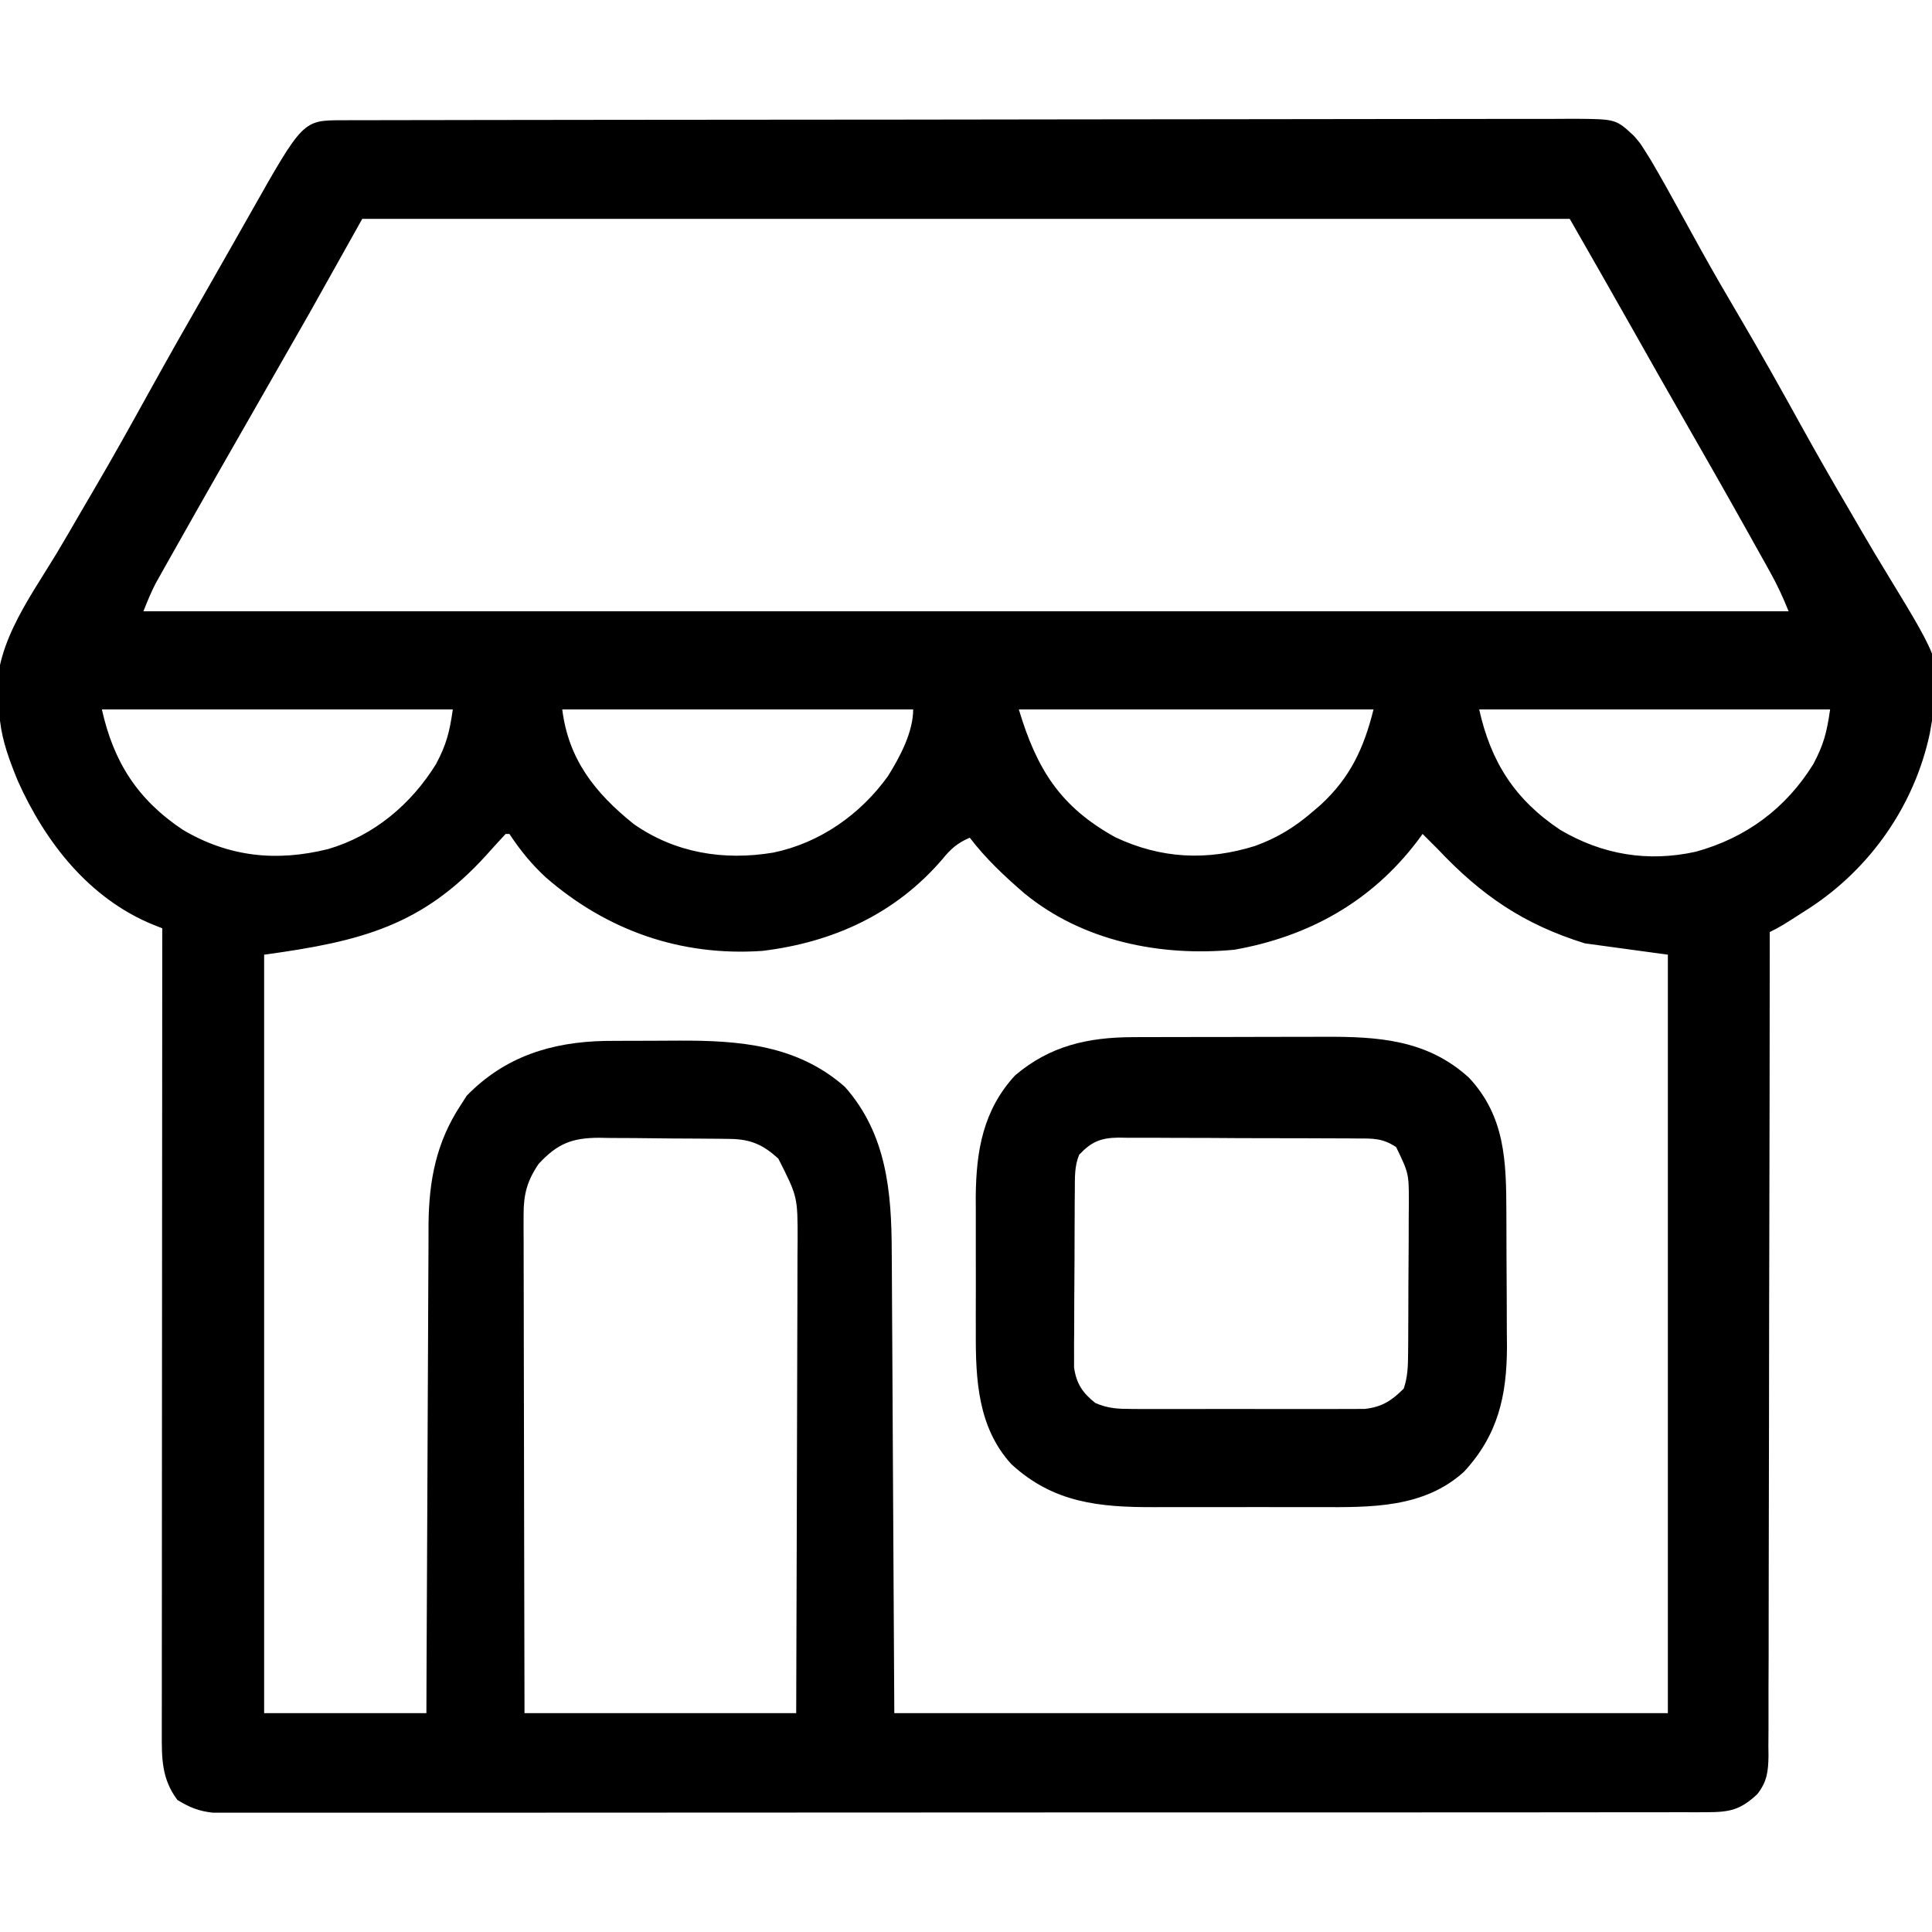 <?xml version="1.0" encoding="UTF-8"?>
<svg version="1.1" xmlns="http://www.w3.org/2000/svg" width="512" height="512">
<path d="M0 0 C1.194 -0.004 2.387 -0.009 3.617 -0.014 C5.594 -0.013 5.594 -0.013 7.611 -0.013 C9.02 -0.016 10.428 -0.02 11.837 -0.024 C15.718 -0.034 19.599 -0.038 23.48 -0.04 C27.663 -0.044 31.845 -0.054 36.027 -0.063 C46.13 -0.082 56.234 -0.093 66.337 -0.101 C71.093 -0.106 75.848 -0.111 80.604 -0.116 C96.408 -0.133 112.212 -0.148 128.016 -0.155 C132.118 -0.157 136.22 -0.159 140.321 -0.161 C141.851 -0.162 141.851 -0.162 143.411 -0.162 C159.935 -0.171 176.459 -0.196 192.983 -0.229 C209.941 -0.262 226.898 -0.28 243.855 -0.283 C253.379 -0.285 262.903 -0.294 272.427 -0.319 C280.536 -0.341 288.645 -0.349 296.754 -0.339 C300.893 -0.335 305.031 -0.337 309.169 -0.356 C312.957 -0.374 316.745 -0.373 320.533 -0.357 C322.554 -0.354 324.574 -0.37 326.595 -0.387 C337.526 -0.309 337.526 -0.309 342.306 4.134 C343.959 6.052 343.959 6.052 345.244 8.099 C345.988 9.284 345.988 9.284 346.748 10.493 C349.705 15.505 352.519 20.589 355.306 25.697 C356.636 28.117 357.97 30.534 359.306 32.951 C359.81 33.861 359.81 33.861 360.323 34.79 C363.56 40.625 366.92 46.385 370.306 52.134 C375.931 61.693 381.343 71.357 386.701 81.068 C390.804 88.484 395.013 95.827 399.306 103.134 C400.445 105.094 401.583 107.053 402.721 109.013 C404.92 112.794 407.161 116.543 409.444 120.274 C424.199 144.499 424.199 144.499 421.306 159.134 C421.113 160.249 420.92 161.364 420.721 162.513 C416.673 181.536 405.006 198.237 388.847 208.779 C381.213 213.681 381.213 213.681 378.306 215.134 C378.306 216.288 378.305 217.442 378.305 218.631 C378.291 246.027 378.251 273.423 378.18 300.819 C378.171 304.191 378.162 307.563 378.154 310.935 C378.151 311.942 378.151 311.942 378.149 312.969 C378.122 323.839 378.113 334.708 378.11 345.578 C378.107 356.731 378.085 367.884 378.046 379.037 C378.025 385.302 378.012 391.566 378.02 397.831 C378.028 403.726 378.012 409.62 377.978 415.515 C377.97 417.68 377.97 419.845 377.98 422.01 C377.991 424.964 377.972 427.917 377.946 430.871 C377.956 431.729 377.967 432.587 377.978 433.471 C377.909 437.574 377.599 440.306 375.017 443.588 C370.507 447.825 367.674 448.384 361.49 448.389 C360.802 448.392 360.114 448.395 359.405 448.398 C357.087 448.407 354.77 448.401 352.453 448.395 C350.779 448.398 349.105 448.402 347.431 448.407 C342.823 448.417 338.214 448.415 333.606 448.41 C328.639 448.408 323.672 448.417 318.706 448.424 C308.972 448.437 299.238 448.439 289.504 448.437 C281.594 448.435 273.685 448.437 265.775 448.441 C264.088 448.442 264.088 448.442 262.367 448.443 C260.083 448.444 257.799 448.445 255.514 448.446 C234.078 448.457 212.641 448.455 191.205 448.449 C171.583 448.444 151.961 448.455 132.34 448.474 C112.205 448.493 92.07 448.502 71.936 448.498 C60.626 448.496 49.317 448.498 38.008 448.513 C28.38 448.524 18.752 448.526 9.124 448.514 C4.21 448.508 -0.704 448.507 -5.618 448.519 C-10.114 448.53 -14.611 448.527 -19.108 448.512 C-20.736 448.51 -22.365 448.512 -23.993 448.52 C-26.204 448.53 -28.415 448.522 -30.626 448.509 C-31.855 448.509 -33.084 448.509 -34.35 448.509 C-38.09 448.09 -40.492 447.086 -43.694 445.134 C-47.904 439.472 -47.837 434.068 -47.814 427.225 C-47.815 426.315 -47.815 425.405 -47.816 424.468 C-47.818 421.412 -47.813 418.357 -47.807 415.301 C-47.807 413.113 -47.807 410.926 -47.807 408.738 C-47.808 402.792 -47.802 396.846 -47.795 390.9 C-47.789 384.689 -47.788 378.478 -47.787 372.266 C-47.784 361.839 -47.778 351.411 -47.769 340.984 C-47.76 330.244 -47.753 319.503 -47.748 308.763 C-47.748 308.101 -47.748 307.439 -47.748 306.757 C-47.746 303.435 -47.745 300.114 -47.744 296.793 C-47.733 269.24 -47.716 241.687 -47.694 214.134 C-48.468 213.831 -49.242 213.528 -50.039 213.216 C-67.089 206.269 -78.701 191.335 -86.006 175.009 C-88.161 169.695 -90.024 164.83 -90.694 159.134 C-90.915 158.042 -91.137 156.951 -91.365 155.826 C-93.15 140.304 -83.461 127.625 -75.754 114.896 C-73.567 111.262 -71.451 107.587 -69.322 103.919 C-68.193 101.976 -67.059 100.036 -65.92 98.1 C-60.851 89.476 -55.995 80.741 -51.156 71.987 C-45.977 62.623 -40.693 53.324 -35.361 44.047 C-33.791 41.305 -32.23 38.559 -30.671 35.81 C-29.242 33.289 -27.81 30.769 -26.378 28.25 C-25.683 27.026 -24.989 25.802 -24.297 24.577 C-10.412 0.018 -10.412 0.018 0 0 Z M5.306 26.134 C0.686 34.384 -3.934 42.634 -8.694 51.134 C-12.684 58.14 -16.683 65.14 -20.694 72.134 C-28.693 86.09 -36.68 100.053 -44.569 114.072 C-45.157 115.114 -45.746 116.155 -46.353 117.229 C-46.896 118.197 -47.439 119.164 -47.998 120.162 C-48.472 121.005 -48.947 121.847 -49.435 122.716 C-50.682 125.112 -51.69 127.627 -52.694 130.134 C91.186 130.134 235.066 130.134 383.306 130.134 C381.818 126.414 380.325 123.194 378.392 119.724 C377.804 118.666 377.216 117.608 376.611 116.518 C375.974 115.381 375.337 114.243 374.681 113.072 C374.011 111.87 373.341 110.667 372.67 109.465 C366.902 99.137 361.037 88.865 355.154 78.603 C350.795 70.997 346.47 63.372 342.169 55.733 C336.593 45.84 330.941 35.994 325.306 26.134 C219.706 26.134 114.106 26.134 5.306 26.134 Z M-63.694 156.134 C-60.603 170.041 -54.255 180.048 -42.194 188.072 C-30.017 195.249 -17.407 196.558 -3.694 193.134 C8.393 189.585 18.283 181.274 24.881 170.583 C27.61 165.43 28.441 162.189 29.306 156.134 C-1.384 156.134 -32.074 156.134 -63.694 156.134 Z M58.306 156.134 C59.957 169.341 66.909 178.203 77.244 186.509 C88.26 194.216 101.155 196.266 114.236 194.083 C126.576 191.534 137.325 183.976 144.619 173.822 C147.761 168.798 151.306 162.18 151.306 156.134 C120.616 156.134 89.926 156.134 58.306 156.134 Z M179.306 156.134 C184.07 172.013 190.292 181.942 204.869 190.009 C216.956 195.713 229.161 196.319 241.92 192.314 C247.841 190.175 252.567 187.253 257.306 183.134 C257.987 182.548 258.668 181.961 259.369 181.357 C267.176 174.126 270.741 166.396 273.306 156.134 C242.286 156.134 211.266 156.134 179.306 156.134 Z M301.306 156.134 C304.397 170.041 310.745 180.048 322.806 188.072 C333.945 194.628 345.947 196.663 358.685 193.853 C371.965 190.212 382.586 182.403 389.881 170.583 C392.61 165.43 393.441 162.189 394.306 156.134 C363.616 156.134 332.926 156.134 301.306 156.134 Z M43.306 189.134 C41.571 190.99 39.871 192.863 38.181 194.759 C21.23 213.44 5.029 217.627 -20.694 221.134 C-20.694 287.464 -20.694 353.794 -20.694 422.134 C-6.504 422.134 7.686 422.134 22.306 422.134 C22.328 415.867 22.328 415.867 22.351 409.473 C22.401 395.647 22.468 381.821 22.542 367.995 C22.587 359.615 22.626 351.234 22.653 342.854 C22.676 335.545 22.709 328.237 22.755 320.928 C22.779 317.062 22.798 313.196 22.804 309.33 C22.81 305.683 22.83 302.035 22.861 298.388 C22.874 296.429 22.872 294.47 22.87 292.512 C22.991 280.952 24.923 270.892 31.306 261.134 C31.863 260.268 32.42 259.402 32.994 258.509 C43.124 248.105 55.457 244.288 69.626 243.989 C71.109 243.976 72.593 243.968 74.076 243.966 C74.878 243.963 75.681 243.96 76.507 243.956 C78.192 243.951 79.877 243.949 81.562 243.949 C84.102 243.947 86.643 243.929 89.183 243.91 C105.254 243.851 120.608 245.034 133.244 256.197 C144.277 268.686 145.597 284.026 145.625 299.981 C145.635 301.344 145.645 302.707 145.656 304.07 C145.683 307.683 145.699 311.295 145.712 314.908 C145.726 318.313 145.75 321.717 145.774 325.121 C145.837 335.042 145.883 344.963 145.931 354.884 C146.055 377.077 146.179 399.269 146.306 422.134 C213.956 422.134 281.606 422.134 351.306 422.134 C351.306 355.804 351.306 289.474 351.306 221.134 C344.046 220.144 336.786 219.154 329.306 218.134 C312.951 213.038 301.865 205.377 290.306 193.134 C288.978 191.796 287.646 190.461 286.306 189.134 C285.857 189.752 285.407 190.369 284.943 191.005 C272.722 207.096 256.157 216.322 236.431 219.822 C216.88 221.686 196.259 217.604 180.772 204.873 C175.502 200.331 170.542 195.685 166.306 190.134 C163.053 191.527 161.273 193.084 159.056 195.822 C146.642 210.296 130.124 217.864 111.306 220.134 C89.789 221.608 70.198 214.783 53.931 200.634 C50.107 197.089 47.17 193.476 44.306 189.134 C43.976 189.134 43.646 189.134 43.306 189.134 Z M52.056 276.572 C49.022 281.016 48.056 284.611 48.066 289.975 C48.063 291.143 48.06 292.311 48.058 293.514 C48.065 294.786 48.072 296.059 48.079 297.37 C48.08 298.73 48.08 300.09 48.079 301.451 C48.078 305.136 48.09 308.822 48.104 312.507 C48.116 316.362 48.117 320.216 48.12 324.071 C48.126 331.366 48.142 338.662 48.162 345.957 C48.189 355.818 48.2 365.679 48.211 375.539 C48.23 391.071 48.27 406.603 48.306 422.134 C72.066 422.134 95.826 422.134 120.306 422.134 C120.394 398.384 120.394 398.384 120.453 374.634 C120.471 364.945 120.492 355.256 120.533 345.567 C120.563 338.509 120.582 331.452 120.589 324.395 C120.593 320.661 120.602 316.927 120.624 313.193 C120.648 309.016 120.648 304.839 120.647 300.662 C120.658 299.436 120.669 298.209 120.68 296.946 C120.694 285.275 120.694 285.275 115.562 275.166 C111.526 271.5 108.24 270.024 102.747 269.957 C101.365 269.938 101.365 269.938 99.955 269.918 C98.961 269.911 97.967 269.904 96.943 269.896 C95.918 269.888 94.894 269.88 93.838 269.871 C91.668 269.858 89.499 269.847 87.329 269.839 C84.017 269.822 80.706 269.778 77.394 269.734 C75.286 269.724 73.177 269.715 71.068 269.708 C70.081 269.691 69.093 269.673 68.075 269.655 C60.914 269.678 57.03 271.184 52.056 276.572 Z " fill="#000000" transform="translate(90.694,31.866)"/>
<path d="M0 0 C0.687 -0.003 1.374 -0.007 2.082 -0.01 C4.334 -0.02 6.585 -0.022 8.837 -0.023 C10.417 -0.026 11.997 -0.029 13.578 -0.033 C16.883 -0.039 20.189 -0.041 23.495 -0.04 C27.708 -0.04 31.92 -0.054 36.133 -0.071 C39.396 -0.082 42.659 -0.084 45.921 -0.083 C47.473 -0.085 49.025 -0.089 50.577 -0.097 C64.901 -0.162 77.984 0.623 89.067 10.77 C98.685 21.069 98.911 33.016 98.958 46.313 C98.963 47.584 98.969 48.856 98.975 50.165 C98.984 52.851 98.991 55.536 98.995 58.222 C99 61.629 99.024 65.037 99.053 68.444 C99.076 71.734 99.078 75.024 99.083 78.313 C99.095 79.52 99.107 80.727 99.12 81.97 C99.086 95.031 96.76 105.382 87.755 115.145 C77.091 124.857 62.977 124.603 49.38 124.544 C47.722 124.546 46.064 124.549 44.406 124.552 C40.95 124.557 37.494 124.55 34.038 124.536 C29.64 124.519 25.243 124.529 20.846 124.547 C17.428 124.558 14.01 124.554 10.592 124.547 C8.972 124.545 7.352 124.547 5.732 124.554 C-8.877 124.604 -21.08 123.444 -32.245 113.145 C-41.084 103.441 -41.707 90.805 -41.644 78.27 C-41.647 76.984 -41.65 75.698 -41.652 74.372 C-41.657 71.67 -41.651 68.967 -41.636 66.264 C-41.619 62.835 -41.629 59.407 -41.647 55.978 C-41.661 52.659 -41.651 49.34 -41.644 46.02 C-41.65 44.807 -41.656 43.595 -41.662 42.345 C-41.563 30.141 -39.72 19.341 -31.245 10.145 C-21.983 2.28 -11.965 0.037 0 0 Z M-14.245 31.145 C-15.523 34.187 -15.383 37.295 -15.406 40.569 C-15.416 41.654 -15.426 42.738 -15.436 43.856 C-15.44 45.023 -15.444 46.189 -15.448 47.391 C-15.454 48.595 -15.46 49.798 -15.466 51.038 C-15.475 53.582 -15.482 56.126 -15.486 58.671 C-15.495 62.564 -15.526 66.457 -15.558 70.35 C-15.564 72.822 -15.57 75.294 -15.573 77.766 C-15.586 78.931 -15.598 80.096 -15.611 81.296 C-15.608 82.384 -15.605 83.471 -15.602 84.592 C-15.605 85.546 -15.609 86.5 -15.613 87.483 C-15.019 91.784 -13.375 94.245 -10.001 96.934 C-6.548 98.452 -3.919 98.526 -0.148 98.533 C0.895 98.541 0.895 98.541 1.958 98.549 C4.245 98.563 6.531 98.554 8.817 98.544 C10.412 98.546 12.007 98.549 13.603 98.552 C16.941 98.557 20.28 98.55 23.619 98.536 C27.893 98.519 32.166 98.529 36.44 98.547 C39.733 98.558 43.025 98.554 46.318 98.547 C47.893 98.545 49.469 98.547 51.045 98.554 C53.249 98.562 55.453 98.55 57.657 98.533 C58.91 98.531 60.163 98.529 61.454 98.526 C66.004 98.001 68.56 96.34 71.755 93.145 C72.82 90.038 72.892 87.096 72.916 83.829 C72.925 82.768 72.935 81.706 72.945 80.613 C72.949 79.471 72.953 78.329 72.958 77.153 C72.963 75.974 72.969 74.796 72.975 73.581 C72.984 71.088 72.991 68.595 72.995 66.102 C73.005 62.292 73.036 58.482 73.067 54.673 C73.074 52.249 73.079 49.826 73.083 47.403 C73.101 45.697 73.101 45.697 73.12 43.956 C73.114 36.121 73.114 36.121 69.755 29.145 C66.184 26.765 63.639 26.849 59.517 26.855 C58.783 26.848 58.049 26.841 57.294 26.834 C54.866 26.815 52.44 26.811 50.012 26.809 C48.325 26.803 46.637 26.796 44.949 26.789 C41.41 26.777 37.871 26.773 34.332 26.775 C29.8 26.775 25.269 26.748 20.737 26.713 C17.251 26.691 13.765 26.687 10.278 26.688 C8.608 26.686 6.937 26.677 5.266 26.661 C2.928 26.642 0.59 26.647 -1.749 26.659 C-2.781 26.643 -2.781 26.643 -3.834 26.625 C-8.543 26.687 -11.014 27.72 -14.245 31.145 Z " fill="#000000" transform="translate(300.245,274.855)"/>
</svg>
